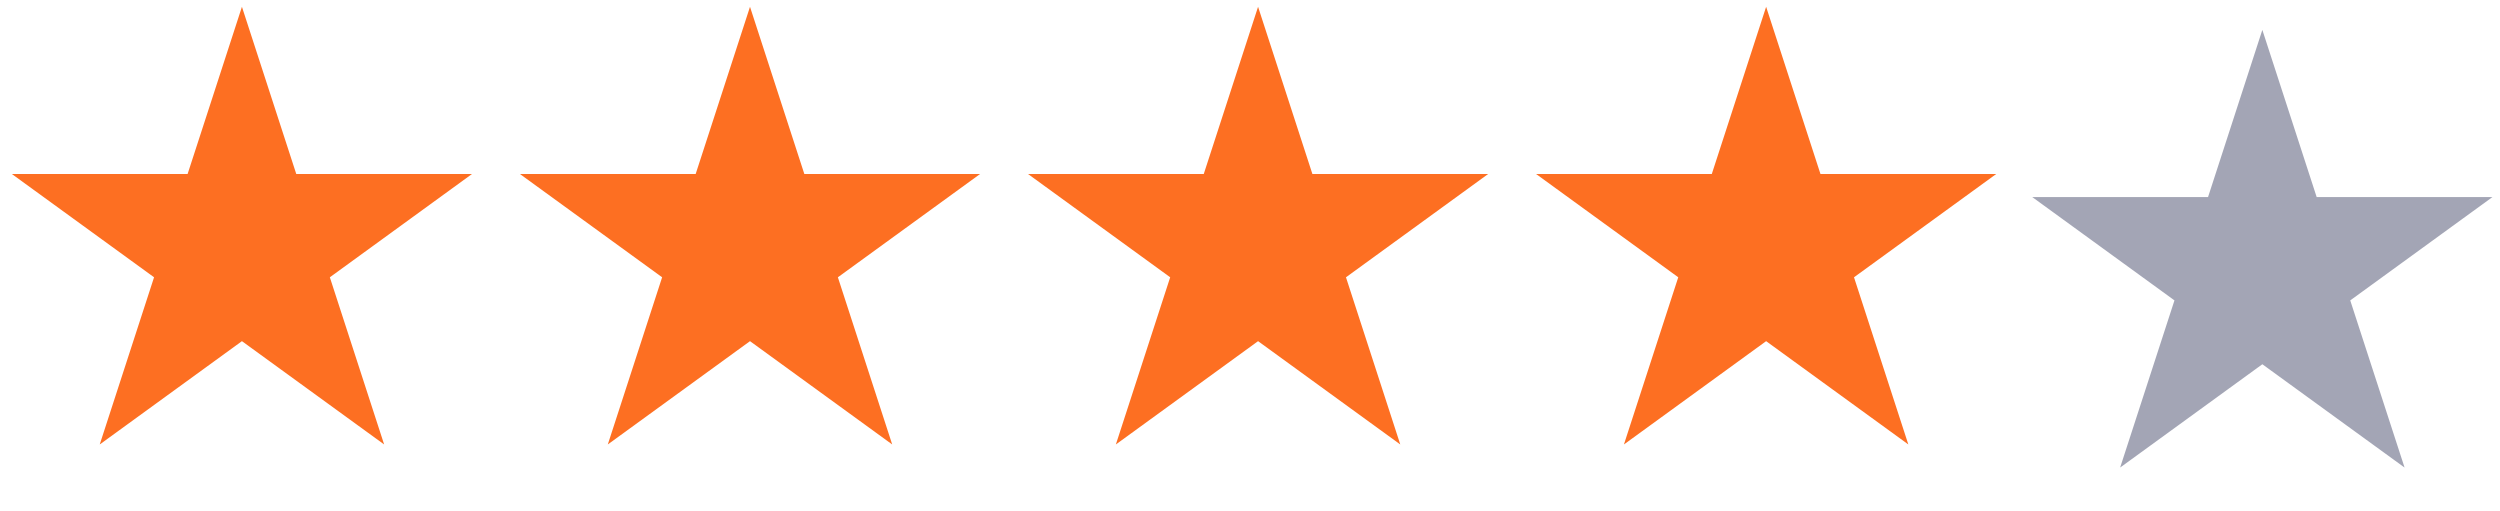 <svg width="93" height="19" viewBox="0 0 93 19" fill="none" xmlns="http://www.w3.org/2000/svg">
<path d="M9 0.253L11.021 6.472H17.559L12.27 10.315L14.29 16.534L9 12.691L3.71 16.534L5.731 10.315L0.44 6.472H6.979L9 0.253Z" fill="#FD6F22"/>
<path d="M27.9 0.253L29.921 6.472H36.46L31.169 10.315L33.19 16.534L27.9 12.691L22.61 16.534L24.631 10.315L19.34 6.472H25.879L27.9 0.253Z" fill="#FD6F22"/>
<path d="M46.8 0.253L48.821 6.472H55.36L50.07 10.315L52.09 16.534L46.8 12.691L41.51 16.534L43.531 10.315L38.241 6.472H44.78L46.8 0.253Z" fill="#FD6F22"/>
<path d="M65.7 0.253L67.721 6.472H74.26L68.969 10.315L70.99 16.534L65.7 12.691L60.41 16.534L62.431 10.315L57.141 6.472H63.679L65.7 0.253Z" fill="#FD6F22"/>
<path d="M84.159 1.112L82.139 7.331H75.6L80.89 11.175L78.869 17.393L84.159 13.55L89.45 17.393L87.429 11.175L92.719 7.331H86.18L84.159 1.112Z" fill="#A3A5B5"/>
</svg>
